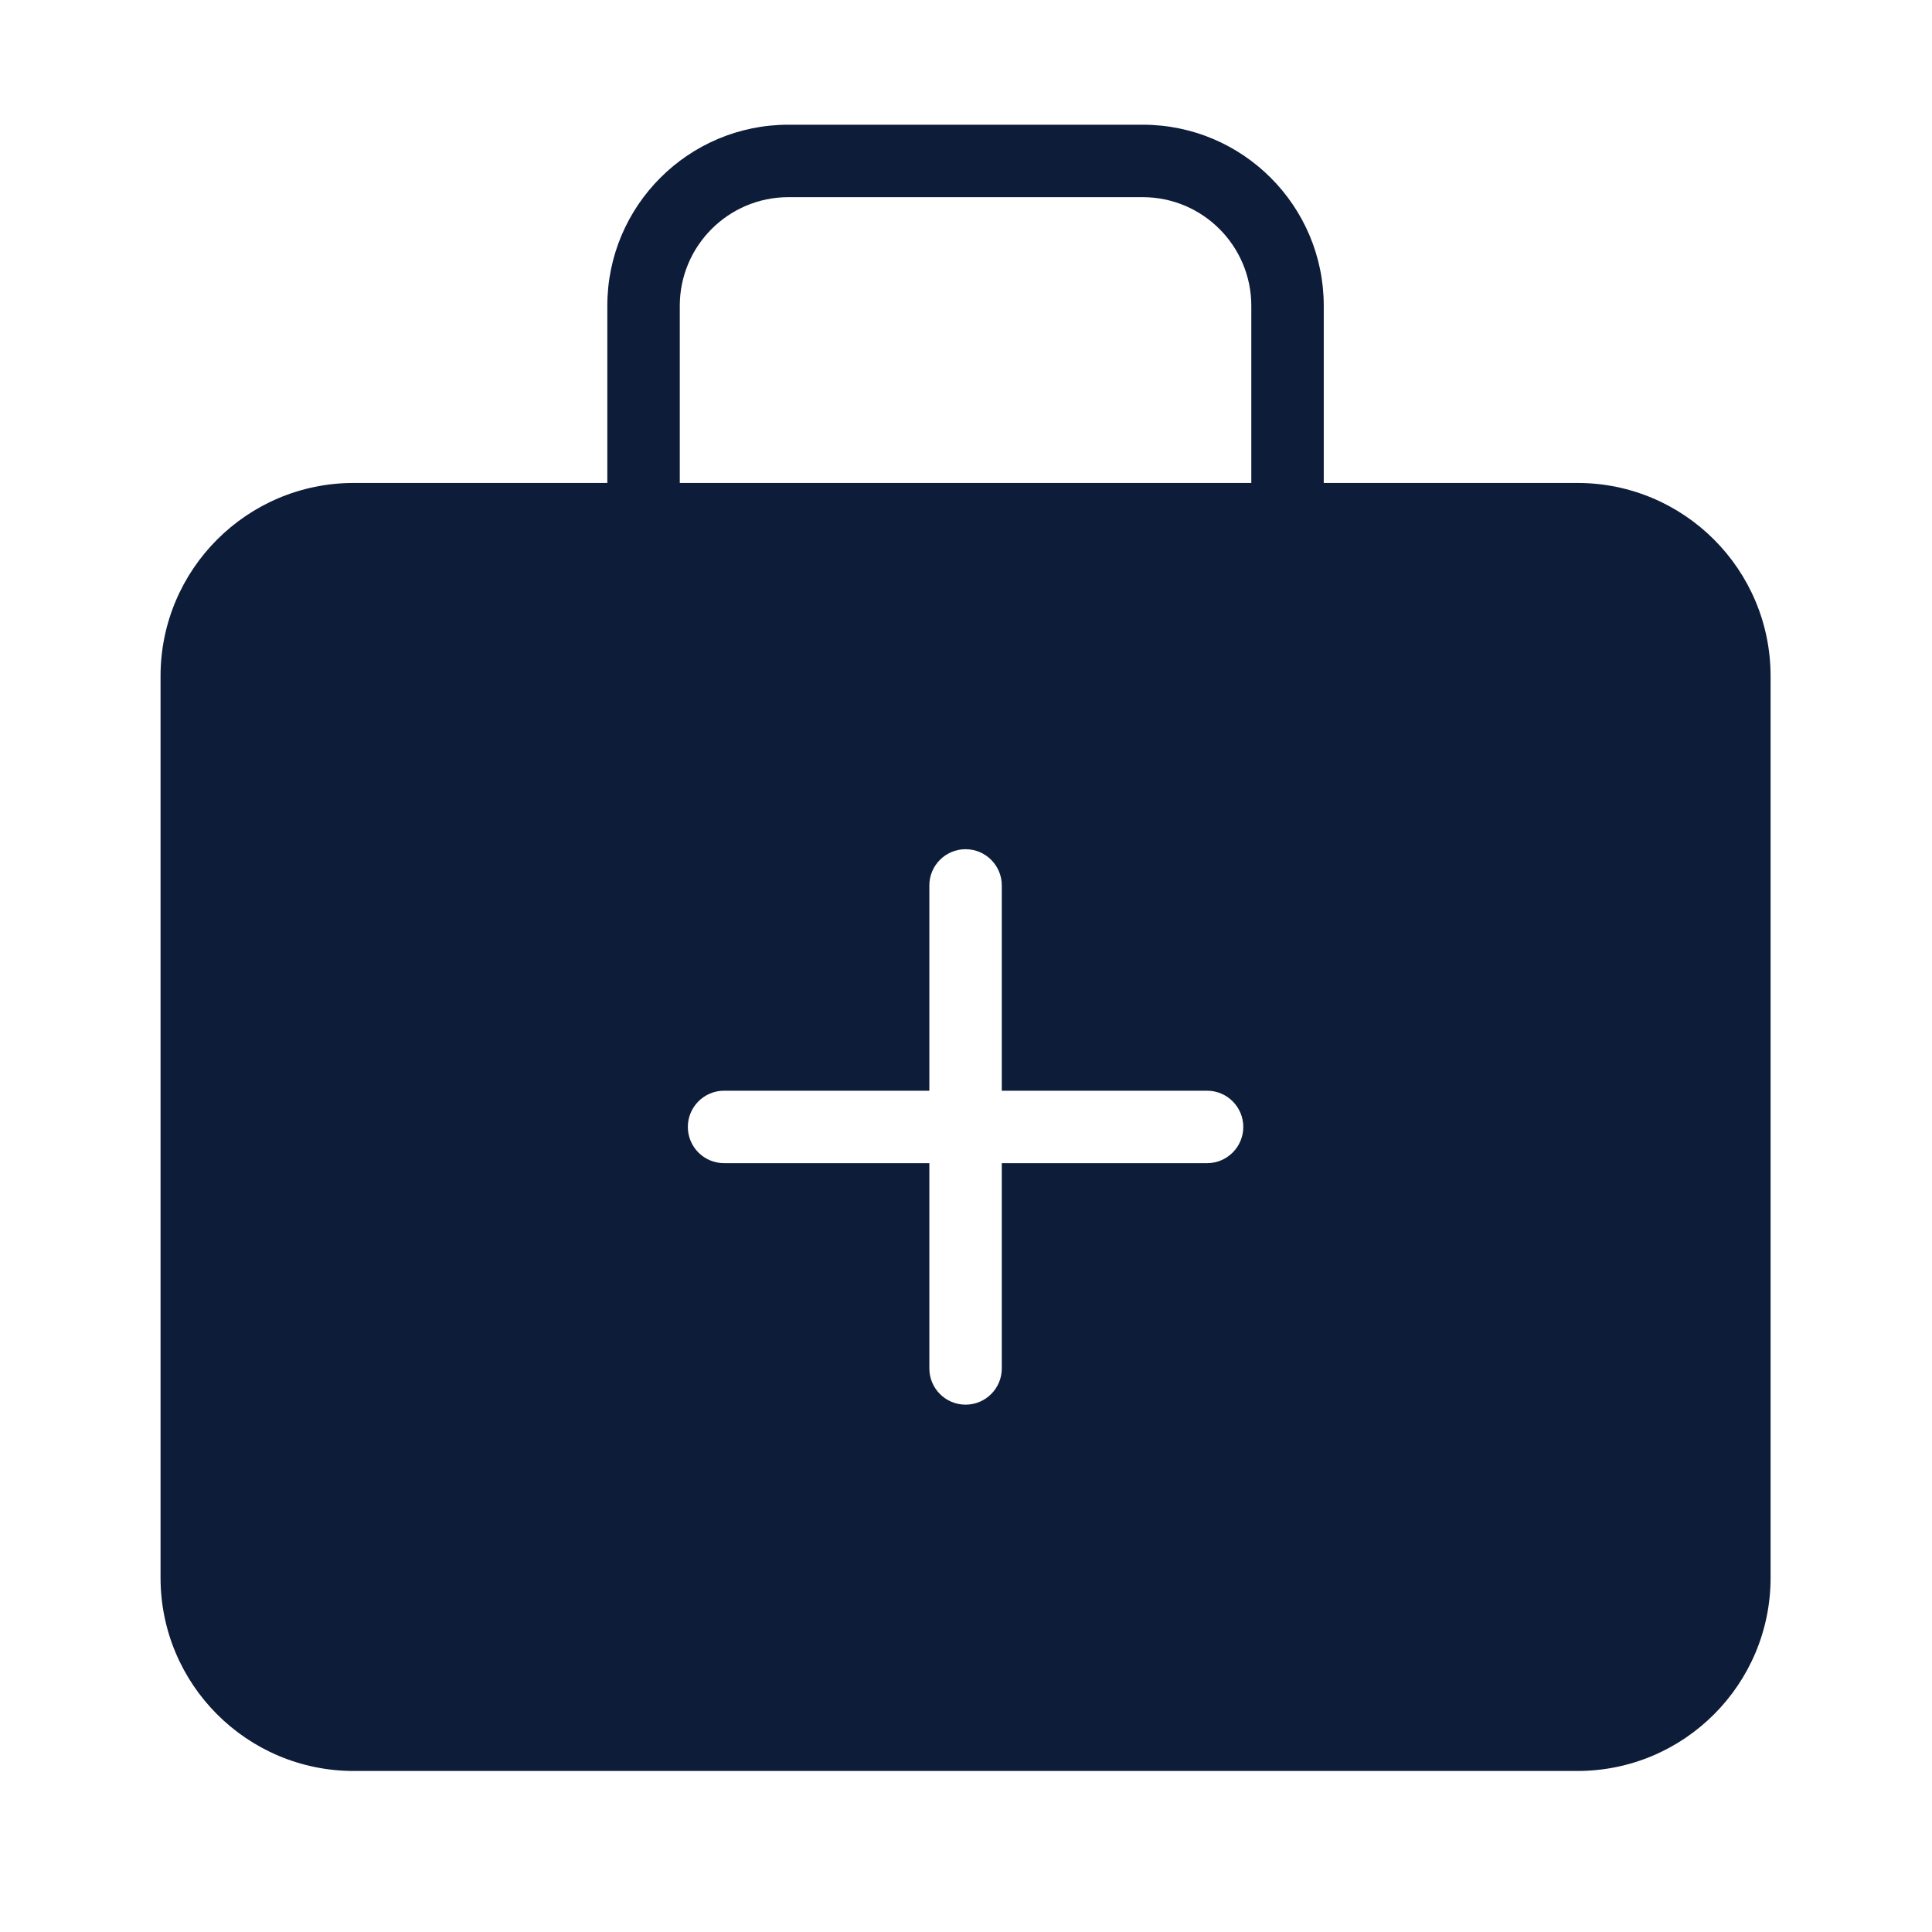 <?xml version="1.0" encoding="UTF-8"?> <svg xmlns="http://www.w3.org/2000/svg" width="40" height="40" viewBox="0 0 40 40" fill="none"><path d="M23.657 2.582C25.728 2.582 27.407 4.261 27.407 6.332V9.999H32.658C34.867 9.999 36.658 11.79 36.658 13.999V32.666C36.658 34.875 34.867 36.666 32.658 36.666H7.324C5.115 36.666 3.324 34.875 3.324 32.666V13.999C3.324 11.79 5.115 9.999 7.324 9.999H12.574V6.332C12.574 4.261 14.253 2.582 16.324 2.582H23.657ZM19.991 17.582C19.577 17.582 19.241 17.918 19.241 18.332V22.582H14.991C14.577 22.582 14.241 22.918 14.241 23.332C14.241 23.746 14.577 24.082 14.991 24.082H19.241V28.332C19.241 28.746 19.577 29.082 19.991 29.082C20.405 29.082 20.741 28.746 20.741 28.332V24.082H24.991C25.405 24.082 25.741 23.746 25.741 23.332C25.741 22.918 25.405 22.582 24.991 22.582H20.741V18.332C20.741 17.918 20.405 17.582 19.991 17.582ZM16.324 4.082C15.082 4.082 14.074 5.09 14.074 6.332V9.999H25.907V6.332C25.907 5.09 24.9 4.082 23.657 4.082H16.324Z" fill="#0D1C38"></path></svg> 